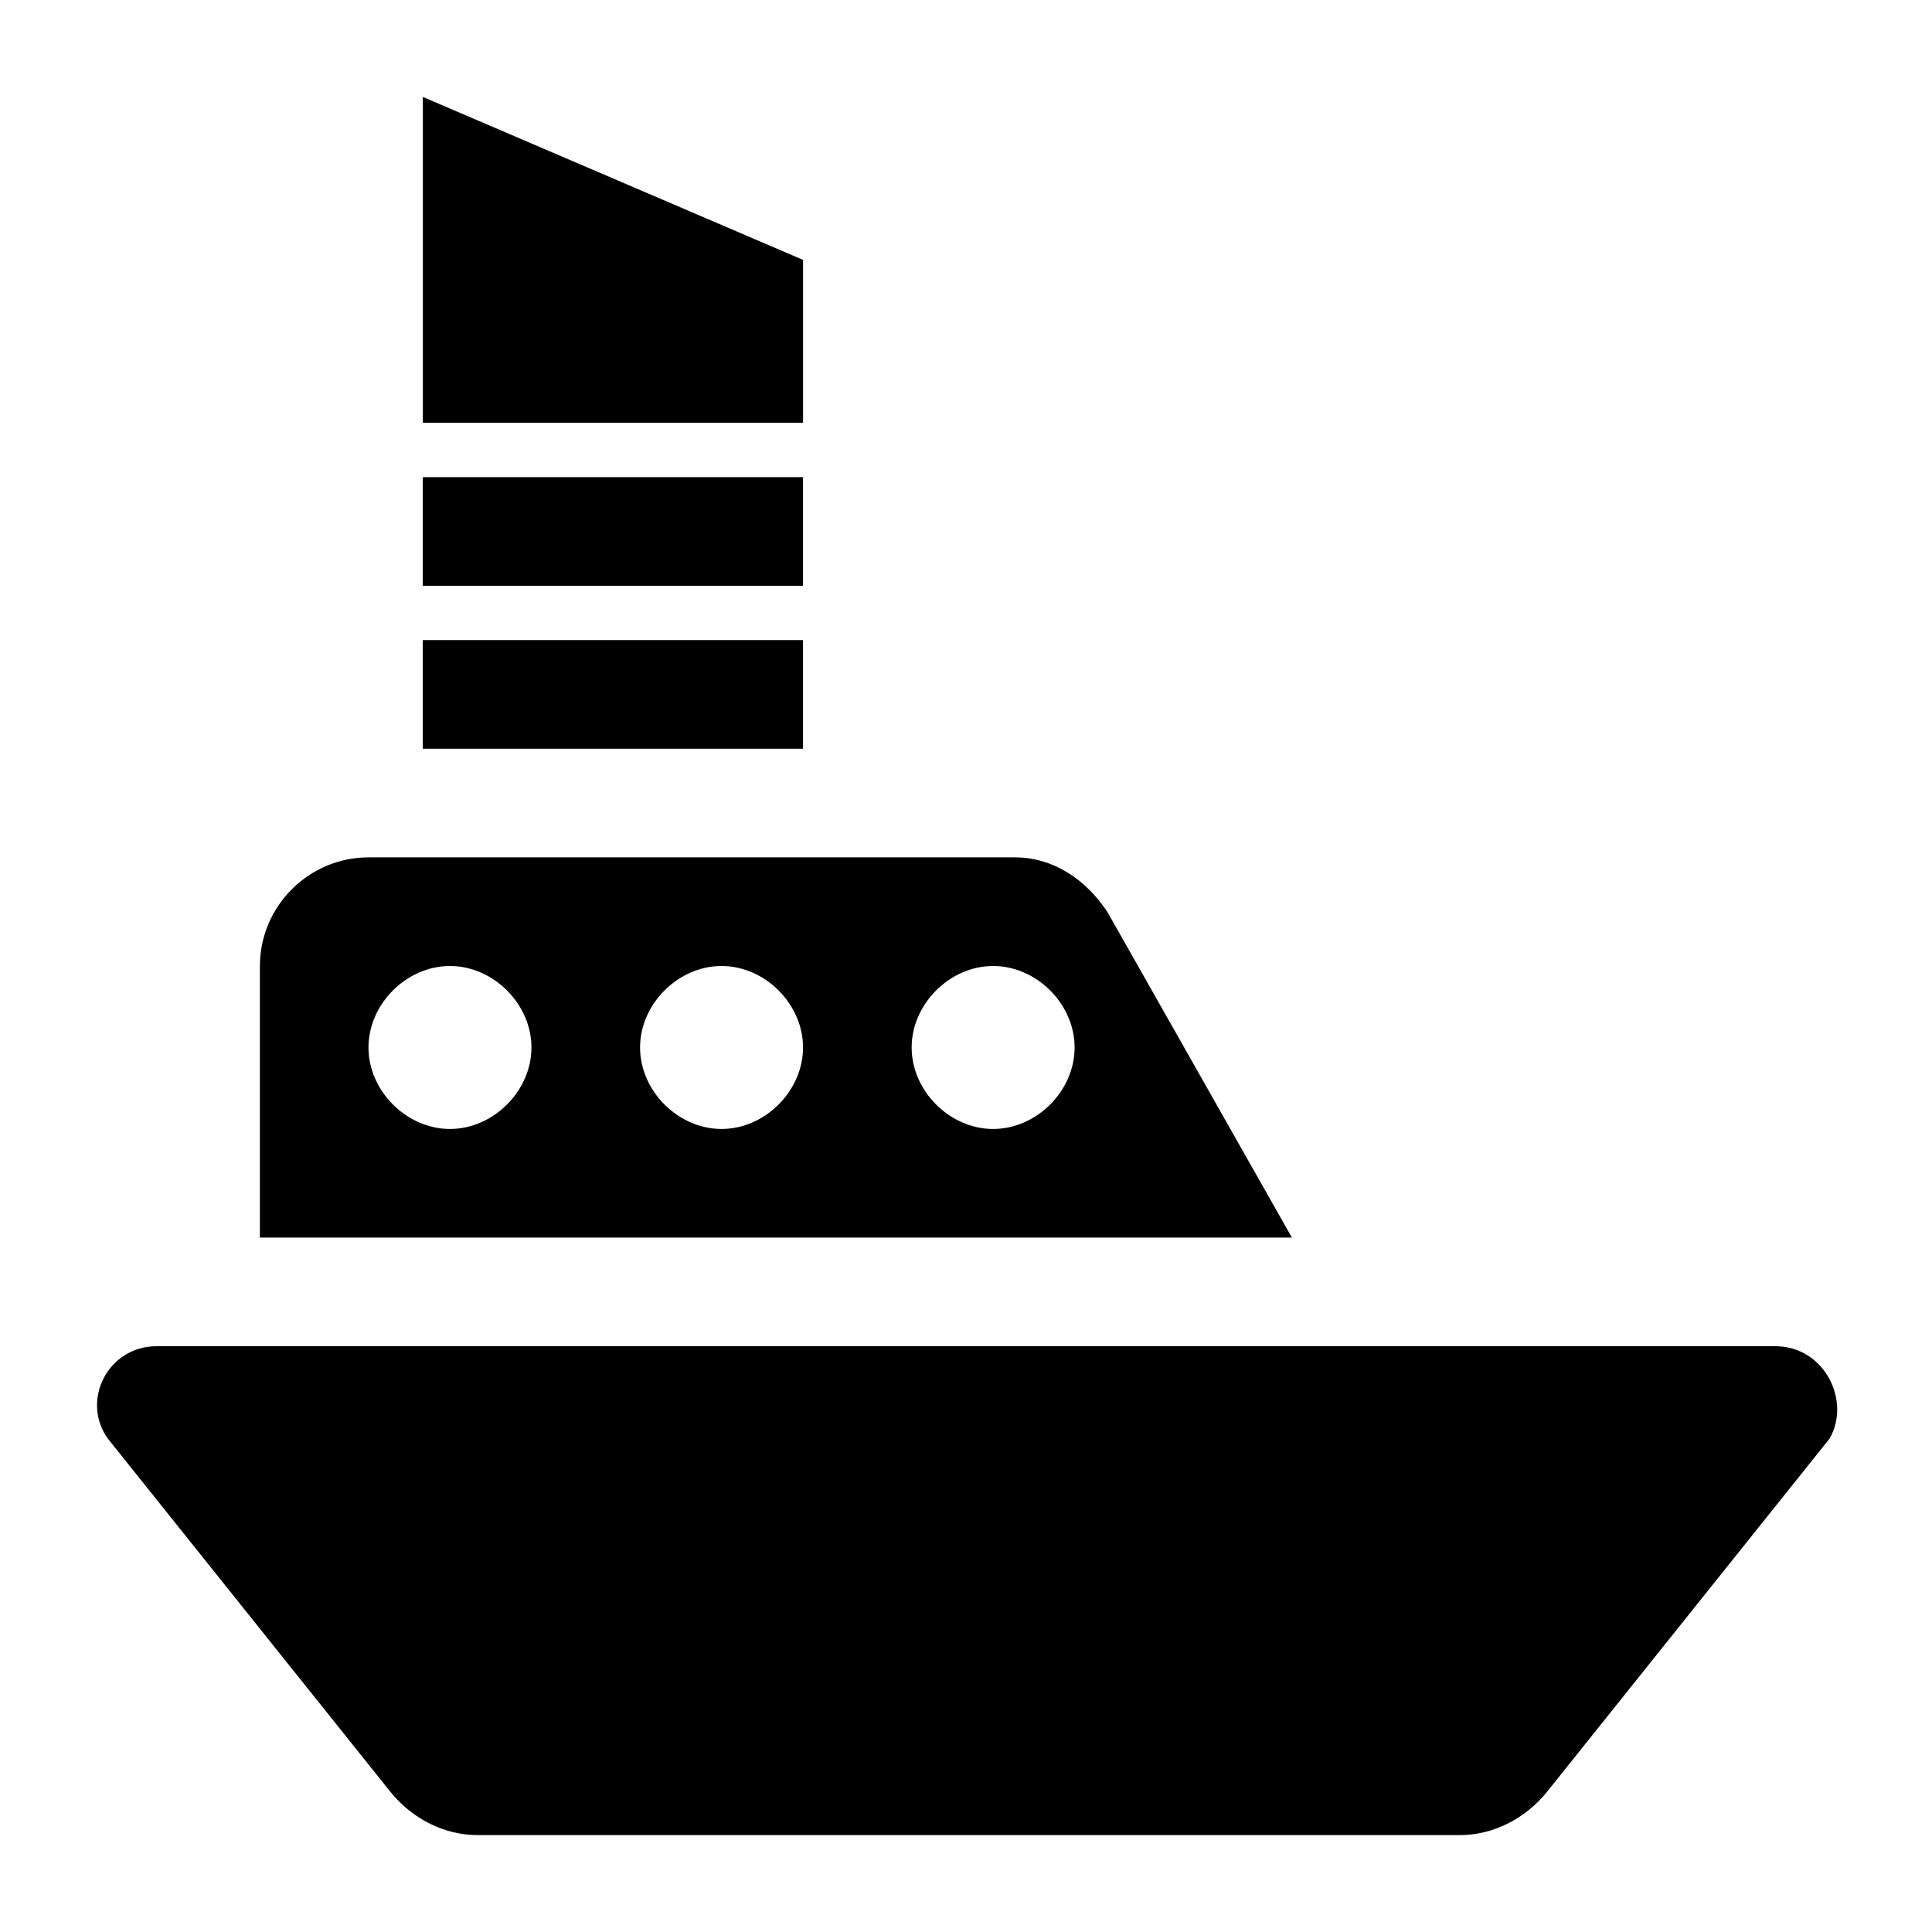 <?xml version="1.0" encoding="UTF-8"?>
<!-- Uploaded to: ICON Repo, www.svgrepo.com, Generator: ICON Repo Mixer Tools -->
<svg fill="#000000" width="800px" height="800px" version="1.1" viewBox="144 144 512 512" xmlns="http://www.w3.org/2000/svg">
 <g>
  <path d="m614.48 500.76h-428.96c-12.957 0-20.152 14.395-12.957 24.473l74.852 93.566c5.758 7.199 14.395 11.516 23.031 11.516h260.54c8.637 0 17.273-4.32 23.031-11.516l74.852-93.566c5.758-10.078-1.438-24.473-14.395-24.473z"/>
  <path d="m212.87 400v71.973h273.5l-48.941-86.367c-5.758-8.637-14.395-14.395-24.473-14.395h-171.29c-15.836 0-28.789 12.953-28.789 28.789zm194.32 0c11.516 0 21.594 10.078 21.594 21.594s-10.078 21.594-21.594 21.594c-11.516 0-21.594-10.078-21.594-21.594 0.004-11.52 10.078-21.594 21.594-21.594zm-71.973 0c11.516 0 21.594 10.078 21.594 21.594s-10.078 21.594-21.594 21.594-21.594-10.078-21.594-21.594c0.004-11.52 10.078-21.594 21.594-21.594zm-71.973 0c11.516 0 21.594 10.078 21.594 21.594s-10.078 21.594-21.594 21.594c-11.516-0.004-21.59-10.082-21.59-21.598s10.074-21.59 21.59-21.59z"/>
  <path d="m356.82 212.87-100.76-43.184v86.367h100.76z"/>
  <path d="m256.05 270.45h100.76v28.789h-100.76z"/>
  <path d="m256.05 313.63h100.76v28.789h-100.76z"/>
 </g>
</svg>